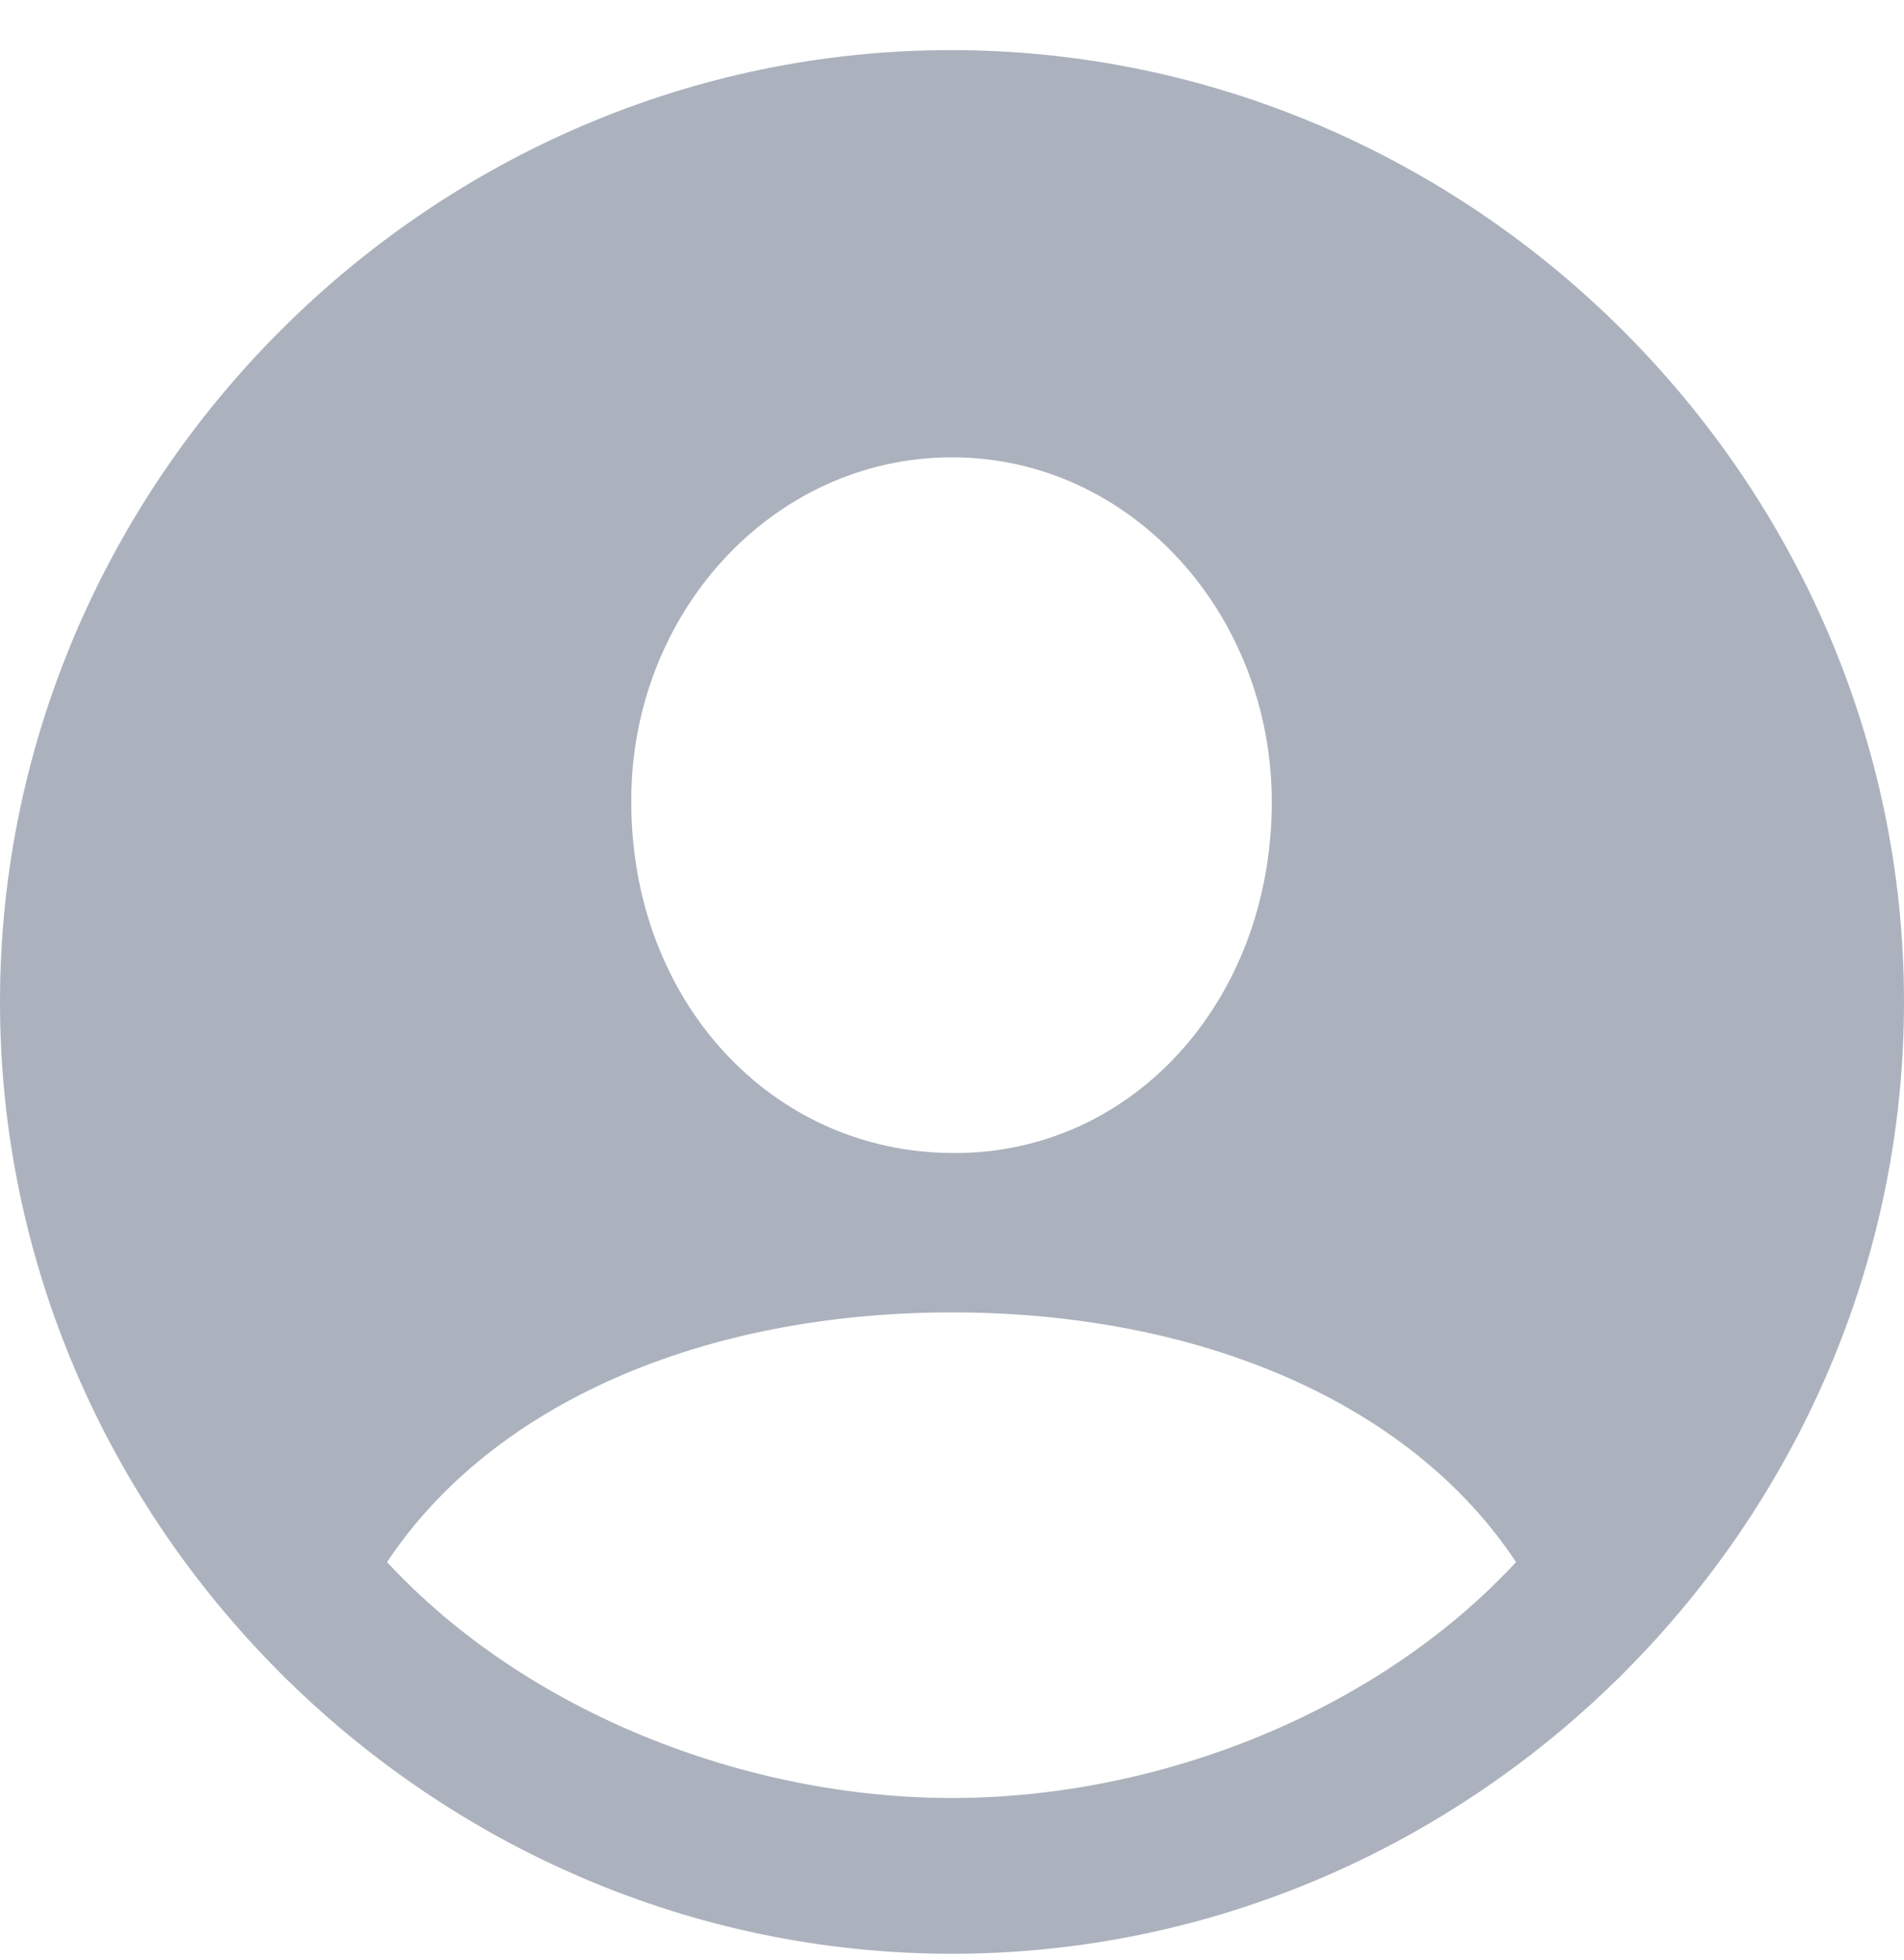 <svg width="34" height="35" viewBox="0 0 34 35" fill="none" xmlns="http://www.w3.org/2000/svg">
<g clip-path="url(#clip0_296_38)">
<path d="M17 34.895C26.298 34.895 34 27.209 34 17.895C34 8.596 26.298 0.895 16.983 0.895C7.685 0.895 0 8.596 0 17.895C0 27.209 7.702 34.895 17 34.895ZM17 20.593C13.774 20.577 11.273 17.878 11.273 14.323C11.257 10.966 13.791 8.168 17 8.168C20.193 8.168 22.71 10.966 22.71 14.323C22.71 17.878 20.21 20.626 17 20.593ZM17 32.113C13.314 32.113 9.397 30.583 6.912 27.9C8.788 25.07 12.557 23.44 17 23.44C21.394 23.44 25.18 25.037 27.072 27.9C24.587 30.583 20.686 32.113 17 32.113Z" fill="#ABB2BD"/>
</g>
<defs>
<clipPath id="clip0_296_38">
<rect width="34" height="35" fill="white"/>
</clipPath>
</defs>
</svg>
